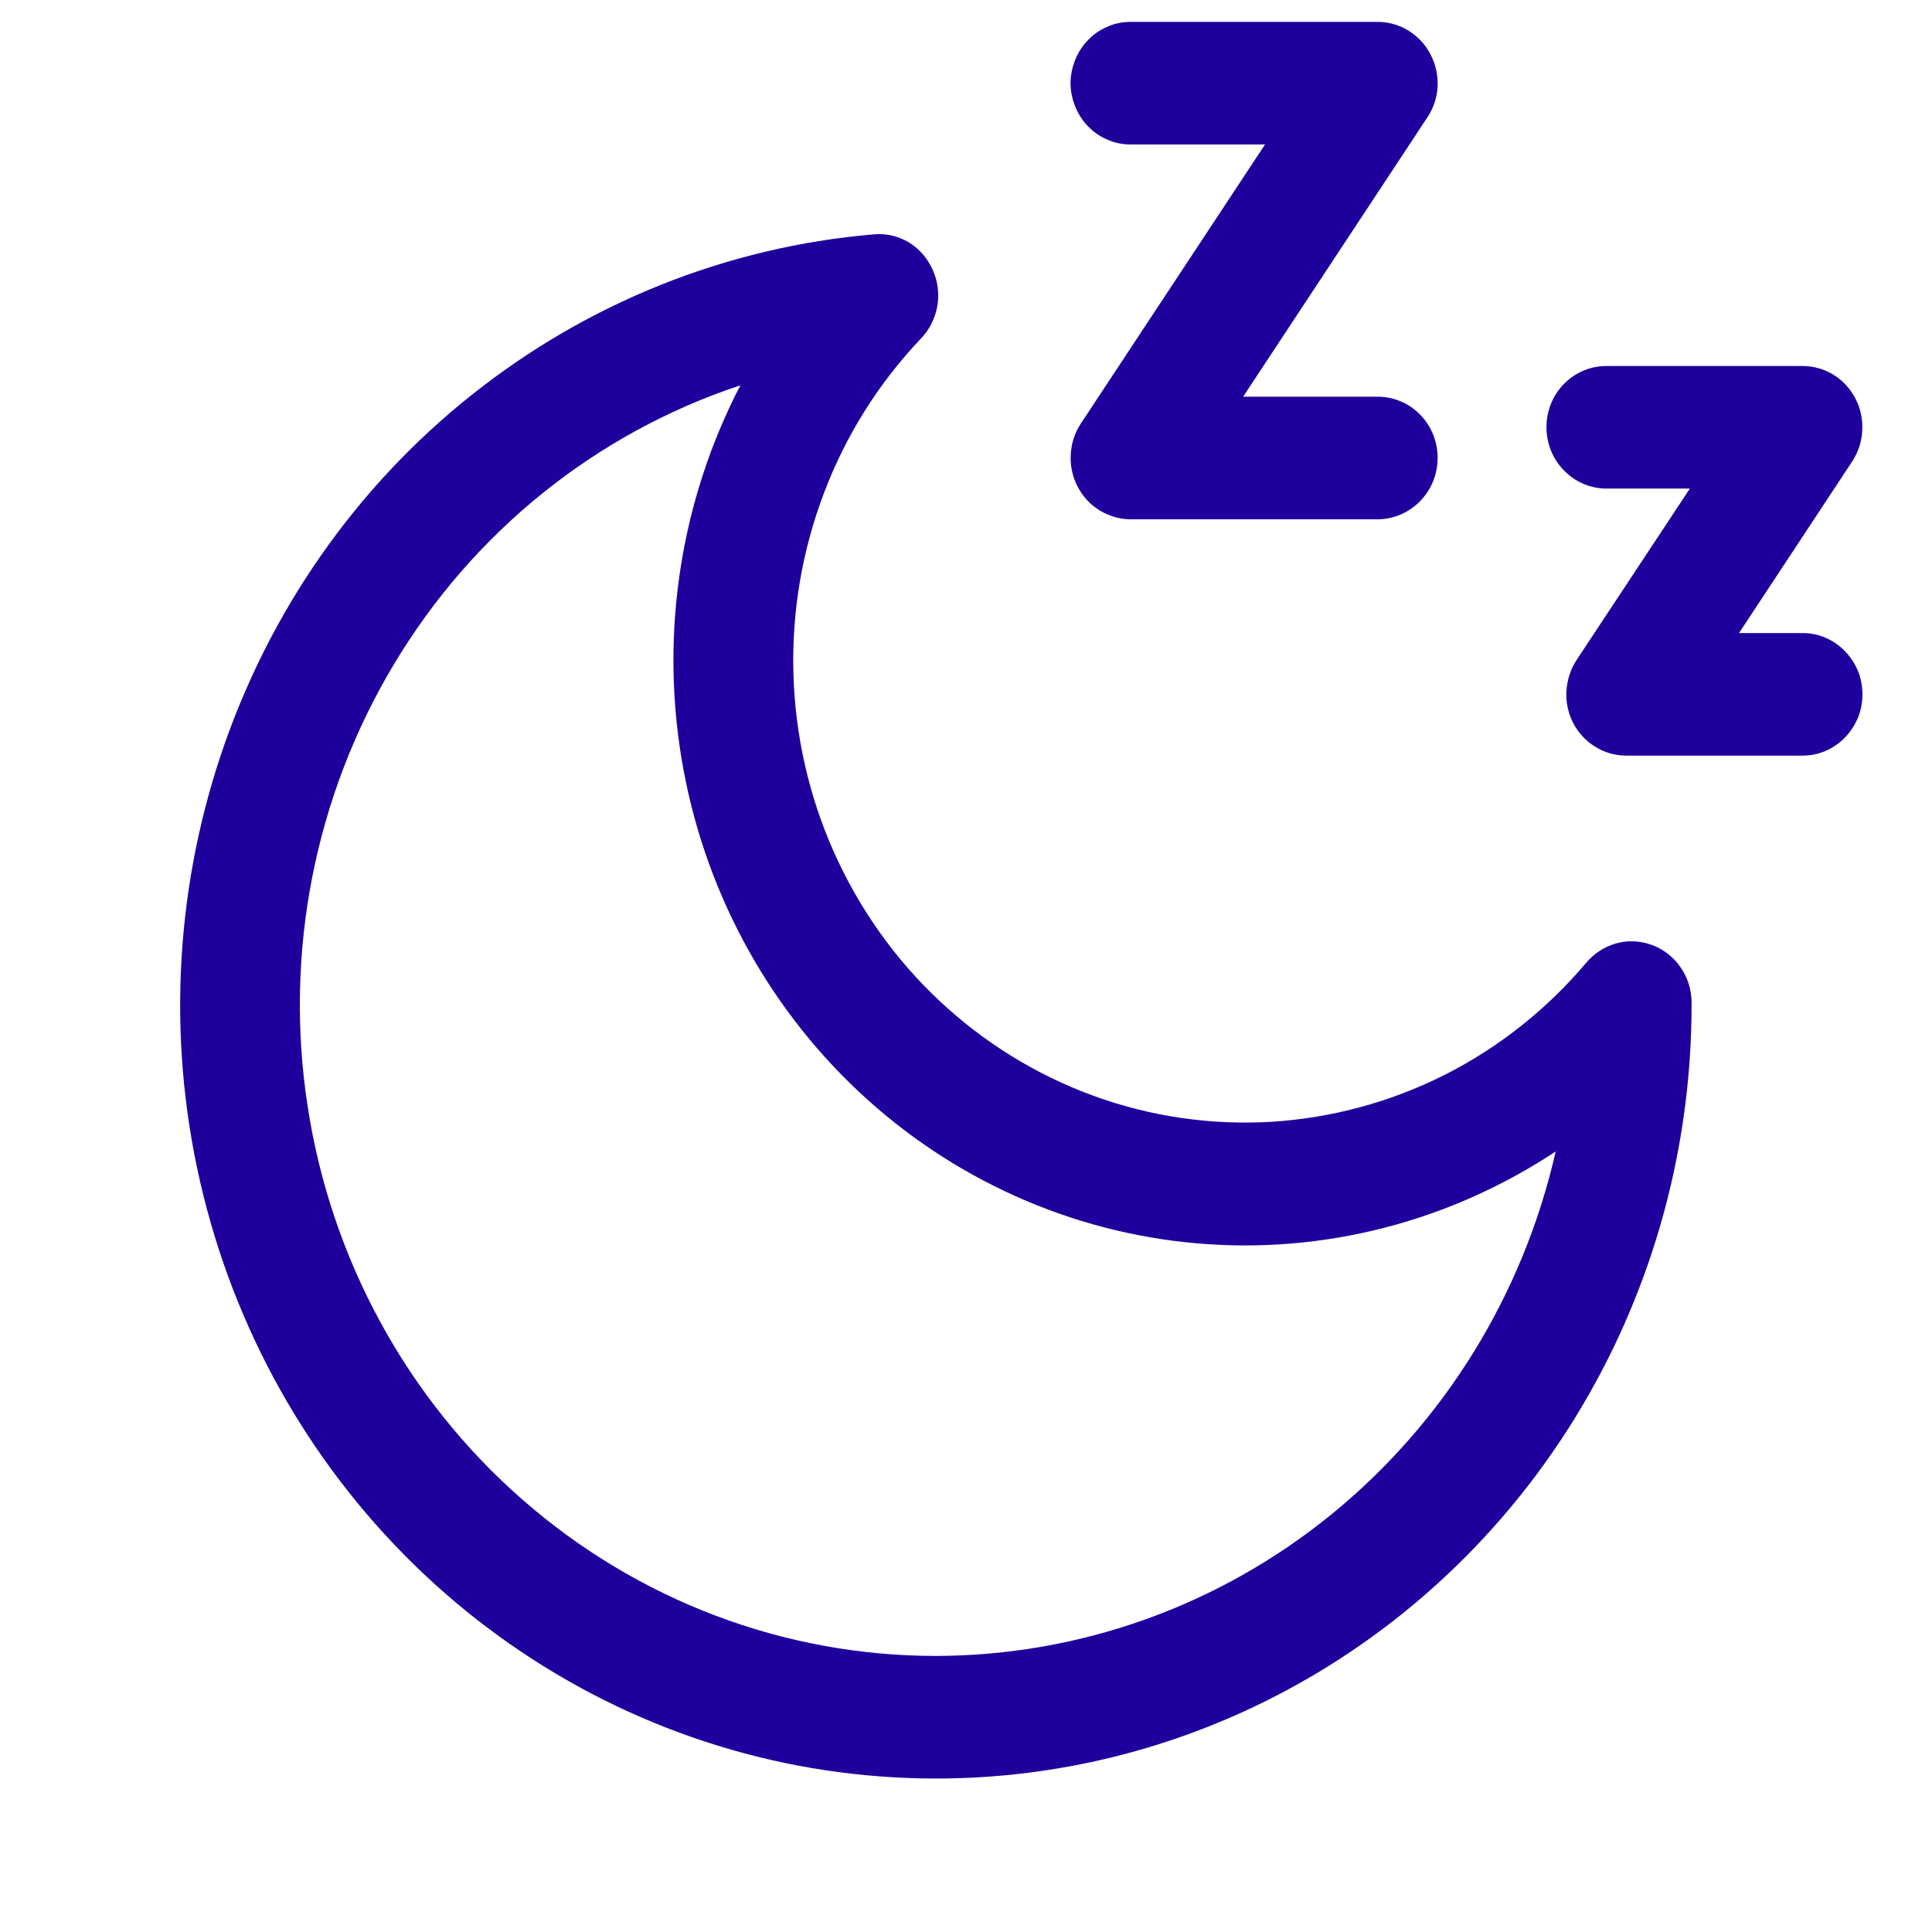 <svg width="9" height="9" viewBox="0 0 9 9" fill="none" xmlns="http://www.w3.org/2000/svg">
<g id="Group">
<path id="Vector" d="M7.698 4.403C7.644 4.383 7.586 4.379 7.531 4.394C7.476 4.409 7.426 4.441 7.389 4.485C7.205 4.703 6.98 4.881 6.728 5.008C6.475 5.135 6.2 5.209 5.919 5.226C5.638 5.242 5.357 5.201 5.092 5.104C4.827 5.007 4.584 4.857 4.376 4.662C4.169 4.468 4.002 4.232 3.885 3.97C3.768 3.708 3.704 3.425 3.696 3.137C3.688 2.849 3.737 2.563 3.839 2.295C3.941 2.026 4.095 1.782 4.292 1.575C4.331 1.534 4.357 1.481 4.367 1.423C4.376 1.366 4.368 1.307 4.344 1.255C4.32 1.202 4.281 1.157 4.232 1.128C4.182 1.099 4.125 1.086 4.068 1.092C3.387 1.15 2.737 1.41 2.197 1.84C1.657 2.269 1.252 2.851 1.03 3.513C0.808 4.175 0.779 4.889 0.947 5.567C1.115 6.246 1.472 6.859 1.975 7.333C2.478 7.807 3.106 8.121 3.78 8.236C4.455 8.351 5.148 8.263 5.774 7.982C6.4 7.701 6.933 7.239 7.307 6.653C7.681 6.067 7.88 5.382 7.88 4.682V4.671C7.88 4.613 7.863 4.556 7.83 4.508C7.798 4.46 7.751 4.423 7.698 4.403ZM4.359 7.714C3.653 7.714 2.971 7.456 2.434 6.986C1.897 6.517 1.542 5.866 1.433 5.153C1.323 4.439 1.466 3.709 1.836 3.093C2.205 2.477 2.778 2.017 3.449 1.795C3.172 2.328 3.076 2.94 3.175 3.535C3.274 4.13 3.564 4.675 3.998 5.083C4.433 5.492 4.988 5.741 5.576 5.792C6.164 5.843 6.751 5.692 7.247 5.364C7.095 6.032 6.727 6.627 6.203 7.054C5.679 7.481 5.029 7.713 4.359 7.714ZM4.987 0.388C4.987 0.35 4.995 0.313 5.009 0.278C5.023 0.244 5.043 0.212 5.069 0.186C5.095 0.159 5.126 0.138 5.16 0.124C5.193 0.109 5.23 0.102 5.266 0.102H6.418C6.469 0.102 6.518 0.116 6.562 0.143C6.605 0.17 6.641 0.208 6.664 0.254C6.688 0.299 6.699 0.351 6.697 0.403C6.694 0.454 6.678 0.504 6.649 0.547L5.791 1.848H6.418C6.492 1.848 6.563 1.878 6.615 1.931C6.668 1.985 6.697 2.057 6.697 2.133C6.697 2.209 6.668 2.281 6.615 2.335C6.563 2.388 6.492 2.419 6.418 2.419H5.266C5.216 2.419 5.166 2.404 5.123 2.378C5.079 2.351 5.044 2.313 5.02 2.267C4.996 2.221 4.985 2.17 4.988 2.118C4.99 2.066 5.007 2.016 5.035 1.973L5.893 0.673H5.266C5.23 0.673 5.193 0.666 5.16 0.651C5.126 0.637 5.095 0.616 5.069 0.589C5.043 0.563 5.023 0.531 5.009 0.497C4.995 0.462 4.987 0.425 4.987 0.388ZM8.676 3.235C8.676 3.272 8.669 3.309 8.655 3.344C8.64 3.378 8.62 3.41 8.594 3.436C8.568 3.463 8.537 3.484 8.504 3.498C8.47 3.513 8.433 3.52 8.397 3.52H7.576C7.525 3.52 7.475 3.506 7.432 3.479C7.388 3.453 7.353 3.414 7.329 3.369C7.305 3.323 7.294 3.271 7.297 3.22C7.3 3.168 7.316 3.118 7.344 3.075L7.872 2.276H7.483C7.409 2.276 7.338 2.245 7.286 2.192C7.233 2.138 7.204 2.066 7.204 1.99C7.204 1.914 7.233 1.842 7.286 1.788C7.338 1.735 7.409 1.705 7.483 1.705H8.397C8.447 1.705 8.497 1.719 8.54 1.745C8.584 1.772 8.619 1.81 8.643 1.856C8.667 1.902 8.678 1.953 8.675 2.005C8.673 2.057 8.656 2.107 8.628 2.15L8.101 2.949H8.397C8.433 2.949 8.47 2.956 8.504 2.971C8.537 2.985 8.568 3.006 8.594 3.033C8.62 3.059 8.64 3.091 8.655 3.125C8.669 3.16 8.676 3.197 8.676 3.235Z" fill="#1F009C"/>
</g>
</svg>
